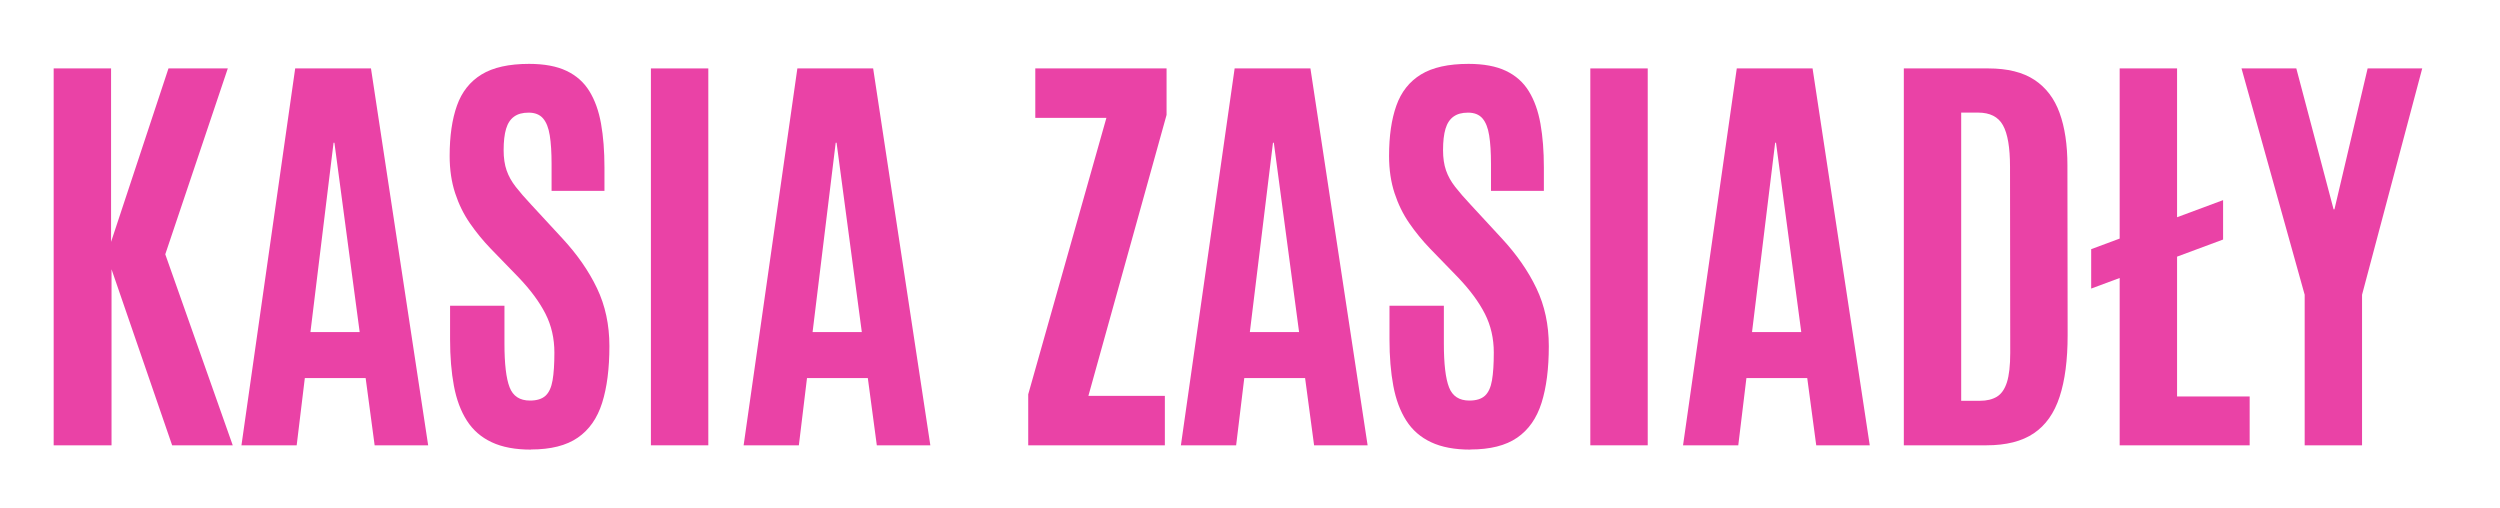<?xml version="1.0" encoding="UTF-8"?>
<svg id="Warstwa_1" xmlns="http://www.w3.org/2000/svg" viewBox="0 0 702.94 142.75">
  <defs>
    <style>
      .cls-1 {
        fill: #ea42a6;
      }
    </style>
  </defs>
  <path class="cls-1" d="M15.09,125.21V19.24h16.14v48.77l16.14-48.77h16.68l-17.58,52.26,18.97,53.71h-17.04l-17.04-49.49v49.49H15.09Z"/>
  <path class="cls-1" d="M67.89,125.21l15.11-105.97h21.31l16.08,105.97h-15.05l-2.53-18.91h-17.1l-2.29,18.91h-15.53ZM87.28,93.36h13.85l-7.1-53.23h-.24l-6.5,53.23Z"/>
  <path class="cls-1" d="M149.3,126.42c-4.42,0-8.1-.69-11.05-2.08-2.95-1.38-5.28-3.41-6.98-6.08-1.71-2.67-2.92-5.92-3.64-9.75-.72-3.83-1.08-8.2-1.08-13.1v-9.45h15.29v10.66c0,5.7.48,9.79,1.45,12.28.96,2.49,2.87,3.73,5.72,3.73,1.93,0,3.38-.45,4.37-1.35.98-.9,1.65-2.35,1.99-4.34s.51-4.59.51-7.8c0-3.97-.83-7.61-2.5-10.9-1.67-3.29-4.18-6.7-7.56-10.24l-7.83-8.07c-2.17-2.25-4.12-4.64-5.87-7.17-1.75-2.53-3.13-5.35-4.15-8.46-1.02-3.11-1.54-6.59-1.54-10.45,0-5.58.68-10.3,2.05-14.15,1.36-3.85,3.67-6.77,6.92-8.76s7.71-2.98,13.37-2.98c4.25,0,7.76.65,10.51,1.96,2.75,1.3,4.9,3.21,6.44,5.72,1.55,2.51,2.64,5.56,3.28,9.15.64,3.59.96,7.7.96,12.31v6.56h-14.87v-7.59c0-3.21-.17-5.88-.51-8.01-.34-2.13-.97-3.72-1.9-4.79-.92-1.06-2.27-1.6-4.03-1.6s-3.05.37-4.09,1.11c-1.04.74-1.8,1.89-2.26,3.43-.46,1.55-.69,3.54-.69,5.99,0,2.21.28,4.12.84,5.72.56,1.61,1.42,3.15,2.59,4.64,1.16,1.49,2.61,3.15,4.34,5l8.73,9.45c4.17,4.5,7.43,9.17,9.75,14.03,2.33,4.86,3.49,10.28,3.49,16.26,0,6.34-.68,11.67-2.05,15.99-1.37,4.32-3.65,7.58-6.86,9.78-3.21,2.21-7.59,3.31-13.13,3.31Z"/>
  <path class="cls-1" d="M183.02,125.21V19.24h16.14v105.97h-16.14Z"/>
  <path class="cls-1" d="M209.09,125.21l15.11-105.97h21.31l16.08,105.97h-15.05l-2.53-18.91h-17.1l-2.29,18.91h-15.53ZM228.47,93.36h13.85l-7.1-53.23h-.24l-6.5,53.23Z"/>
  <path class="cls-1" d="M289.11,125.21v-14.33l21.98-77.73h-19.99v-13.91h36.91v13.07l-21.98,79h21.5v13.91h-38.41Z"/>
  <path class="cls-1" d="M332.04,125.21l15.11-105.97h21.31l16.08,105.97h-15.05l-2.53-18.91h-17.1l-2.29,18.91h-15.53ZM351.42,93.36h13.85l-7.1-53.23h-.24l-6.5,53.23Z"/>
  <path class="cls-1" d="M413.44,126.42c-4.42,0-8.1-.69-11.05-2.08-2.95-1.38-5.28-3.41-6.98-6.08-1.71-2.67-2.92-5.92-3.64-9.75-.72-3.83-1.08-8.2-1.08-13.1v-9.45h15.29v10.66c0,5.7.48,9.79,1.45,12.28.96,2.49,2.87,3.73,5.72,3.73,1.93,0,3.38-.45,4.37-1.35.98-.9,1.65-2.35,1.99-4.34.34-1.99.51-4.59.51-7.8,0-3.97-.83-7.61-2.5-10.9-1.67-3.29-4.18-6.7-7.56-10.24l-7.83-8.07c-2.17-2.25-4.12-4.64-5.87-7.17-1.75-2.53-3.13-5.35-4.15-8.46-1.02-3.11-1.54-6.59-1.54-10.45,0-5.58.68-10.3,2.05-14.15,1.36-3.85,3.67-6.77,6.92-8.76s7.71-2.98,13.37-2.98c4.25,0,7.76.65,10.51,1.96,2.75,1.3,4.9,3.21,6.44,5.72,1.55,2.51,2.64,5.56,3.28,9.15.64,3.59.96,7.7.96,12.31v6.56h-14.87v-7.59c0-3.21-.17-5.88-.51-8.01-.34-2.13-.97-3.72-1.9-4.79-.92-1.06-2.27-1.6-4.03-1.6s-3.05.37-4.09,1.11c-1.04.74-1.8,1.89-2.26,3.43-.46,1.55-.69,3.54-.69,5.99,0,2.21.28,4.12.84,5.72.56,1.61,1.42,3.15,2.59,4.64,1.16,1.49,2.61,3.15,4.34,5l8.73,9.45c4.17,4.5,7.43,9.17,9.75,14.03,2.33,4.86,3.49,10.28,3.49,16.26,0,6.34-.68,11.67-2.05,15.99-1.37,4.32-3.65,7.58-6.86,9.78-3.21,2.21-7.59,3.31-13.13,3.31Z"/>
  <path class="cls-1" d="M447.16,125.21V19.24h16.14v105.97h-16.14Z"/>
  <path class="cls-1" d="M473.23,125.21l15.11-105.97h21.31l16.08,105.97h-15.05l-2.53-18.91h-17.1l-2.29,18.91h-15.53ZM492.62,93.36h13.85l-7.1-53.23h-.24l-6.5,53.23Z"/>
  <path class="cls-1" d="M535.31,125.21V19.24h23.78c5.38,0,9.69,1.07,12.95,3.22,3.25,2.15,5.61,5.25,7.07,9.3,1.47,4.05,2.2,8.95,2.2,14.69l.06,47.81c0,6.94-.75,12.72-2.26,17.31-1.5,4.6-3.92,8.02-7.26,10.27-3.33,2.25-7.77,3.37-13.31,3.37h-23.24ZM551.44,112.69h5.3c1.89,0,3.46-.38,4.73-1.14,1.26-.76,2.21-2.12,2.83-4.06.62-1.95.93-4.71.93-8.28l-.06-52.32c0-5.42-.66-9.31-1.99-11.68-1.32-2.37-3.65-3.55-6.98-3.55h-4.76v81.04Z"/>
  <path class="cls-1" d="M587.99,81.14v-11.08l37.09-13.79v11.08l-37.09,13.79ZM596,125.21V19.24h16.14v92.24h20.41v13.73h-36.55Z"/>
  <path class="cls-1" d="M648.02,125.21v-42.33l-17.76-63.64h15.41l10.48,39.62h.24l9.33-39.62h15.35l-16.92,63.64v42.33h-16.14Z"/>
</svg>